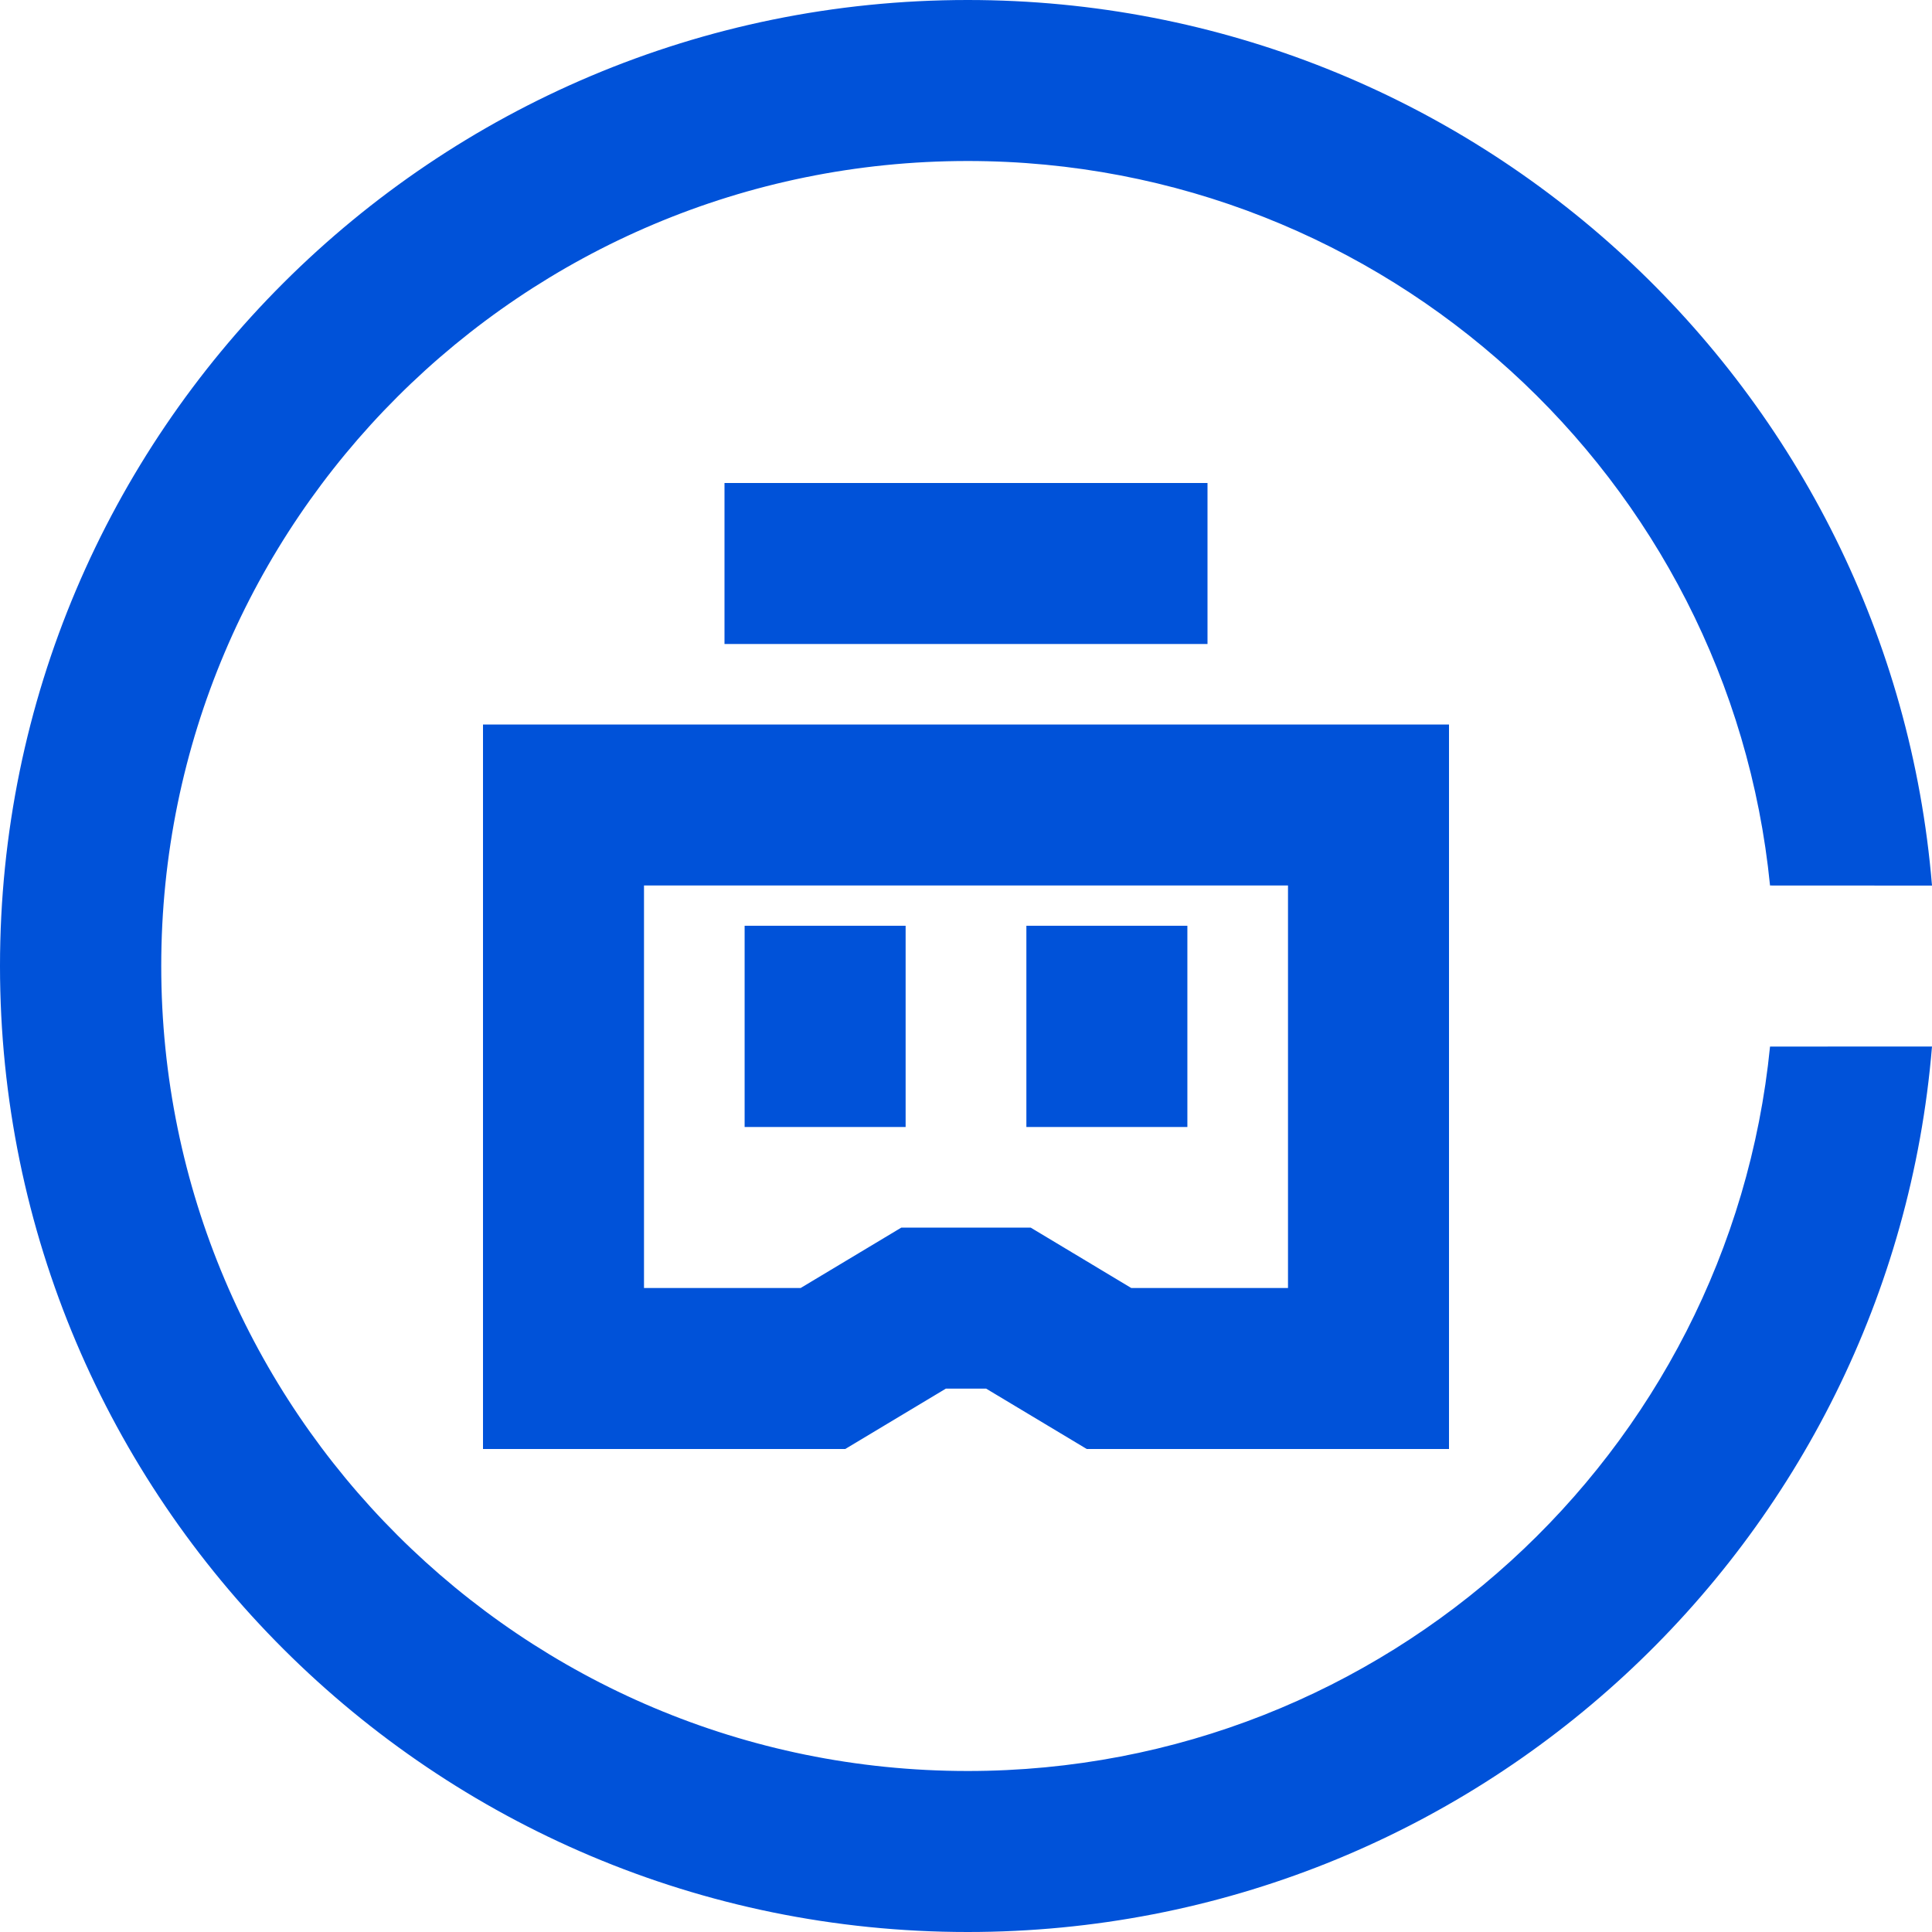 <?xml version="1.0" encoding="UTF-8"?>
<svg width="24px" height="24px" viewBox="0 0 24 24" version="1.1" xmlns="http://www.w3.org/2000/svg" xmlns:xlink="http://www.w3.org/1999/xlink">
    <title>应用云渲染-虚拟直播-24px</title>
    <g id="应用云渲染-虚拟直播-24px" stroke="none" stroke-width="1" fill="none" fill-rule="evenodd">
        <g transform="translate(-0, 0)" fill-rule="nonzero">
            <rect id="Rectangle-Copy" fill="#444444" opacity="0" x="1.13686838e-13" y="0" width="24" height="24"></rect>
            <path d="M12.021,0 C18.322,0 23.491,4.841 24,11.001 L21.988,11 C21.486,5.947 17.215,2 12.021,2 C6.488,2 2.003,6.477 2.003,12 C2.003,17.523 6.488,22 12.021,22 C17.214,22 21.485,18.054 21.988,13.001 L24,13 C23.491,19.16 18.322,24 12.021,24 C5.382,24 0,18.627 0,12 C0,5.373 5.382,0 12.021,0 Z M18,9 L18,18 L13.5,18 L12.25,17.25 L11.75,17.25 L10.5,18 L6,18 L6,9 L18,9 Z M16,11 L8,11 L8,16 L9.946,16 L11.196,15.25 L12.804,15.25 L14.053,16 L16,16 L16,11 Z M11.25,11.5 L11.25,14 L9.25,14 L9.25,11.5 L11.25,11.5 Z M14.75,11.5 L14.75,14 L12.75,14 L12.75,11.5 L14.75,11.5 Z M15,6 L15,8 L9,8 L9,6 L15,6 Z" id="形状" fill="#0052D9"></path>
        </g>
    </g>
</svg>